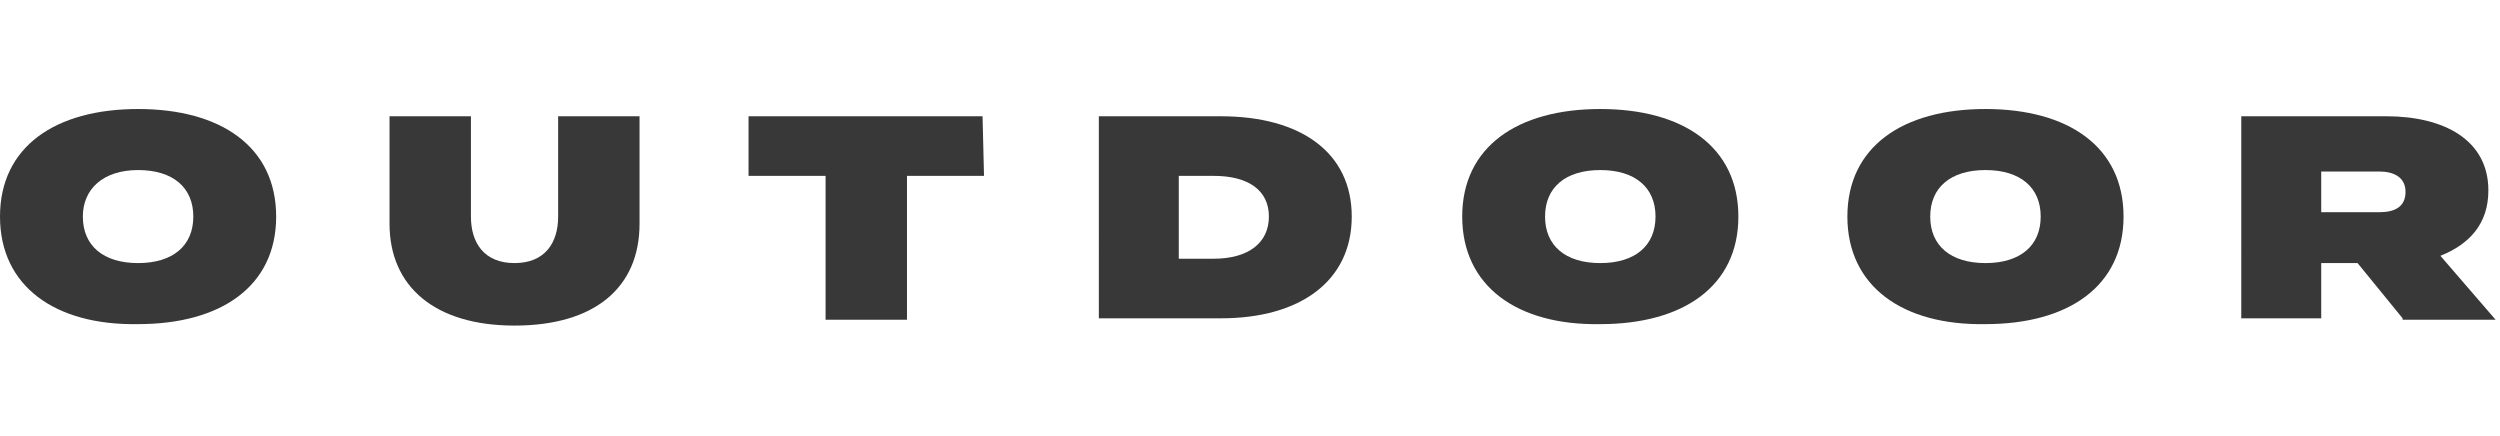 <?xml version="1.0" encoding="utf-8"?>
<!-- Generator: Adobe Illustrator 24.0.0, SVG Export Plug-In . SVG Version: 6.00 Build 0)  -->
<svg version="1.1" id="レイヤー_1" xmlns="http://www.w3.org/2000/svg" xmlns:xlink="http://www.w3.org/1999/xlink" x="0px"
	 y="0px" viewBox="0 0 172 30" style="enable-background:new 0 0 172 30;" xml:space="preserve">
<style type="text/css">
	.st0{fill:#383838;}
</style>
<g>
	<path class="st0" d="M0,14.9c0-4.8,3.8-7.4,9.5-7.4s9.5,2.6,9.5,7.4s-3.8,7.4-9.5,7.4C3.8,22.4,0,19.7,0,14.9z M13.3,14.9
		c0-2-1.4-3.2-3.8-3.2S5.7,13,5.7,14.9c0,2,1.4,3.2,3.8,3.2S13.3,16.9,13.3,14.9z"/>
	<path class="st0" d="M44,8v7.4c0,4.4-3.1,7-8.6,7s-8.6-2.7-8.6-7V8h5.6v6.9c0,1.8,0.9,3.2,3,3.2s3-1.4,3-3.2V8H44z"/>
	<path class="st0" d="M67.7,12.1h-5.3V22h-5.6v-9.9h-5.3V8h16.1L67.7,12.1L67.7,12.1z"/>
	<path class="st0" d="M93,14.9c0,4.4-3.5,7-9,7h-8.4V8H84C89.5,8,93,10.5,93,14.9z M87.3,14.9c0-1.8-1.4-2.8-3.8-2.8h-2.4v5.7h2.4
		C85.9,17.8,87.3,16.7,87.3,14.9z"/>
	<path class="st0" d="M100.6,14.9c0-4.8,3.8-7.4,9.5-7.4s9.5,2.6,9.5,7.4s-3.8,7.4-9.5,7.4C104.4,22.4,100.6,19.7,100.6,14.9z
		 M113.9,14.9c0-2-1.4-3.2-3.8-3.2s-3.8,1.2-3.8,3.2s1.4,3.2,3.8,3.2S113.9,16.9,113.9,14.9z"/>
	<path class="st0" d="M127.1,14.9c0-4.8,3.8-7.4,9.5-7.4c5.7,0,9.5,2.6,9.5,7.4s-3.8,7.4-9.5,7.4C130.9,22.4,127.1,19.7,127.1,14.9z
		 M140.4,14.9c0-2-1.4-3.2-3.8-3.2s-3.8,1.2-3.8,3.2s1.4,3.2,3.8,3.2S140.4,16.9,140.4,14.9z"/>
	<path class="st0" d="M165.3,21.9l-3.1-3.8h-2.5v3.8h-5.5V8h10c3.9,0,7,1.6,7,5.1c0,2.3-1.3,3.7-3.3,4.5l3.8,4.4h-6.4V21.9z
		 M159.7,14.6h4c1.1,0,1.8-0.4,1.8-1.4s-0.8-1.4-1.8-1.4h-4V14.6z"/>
</g>
</svg>
